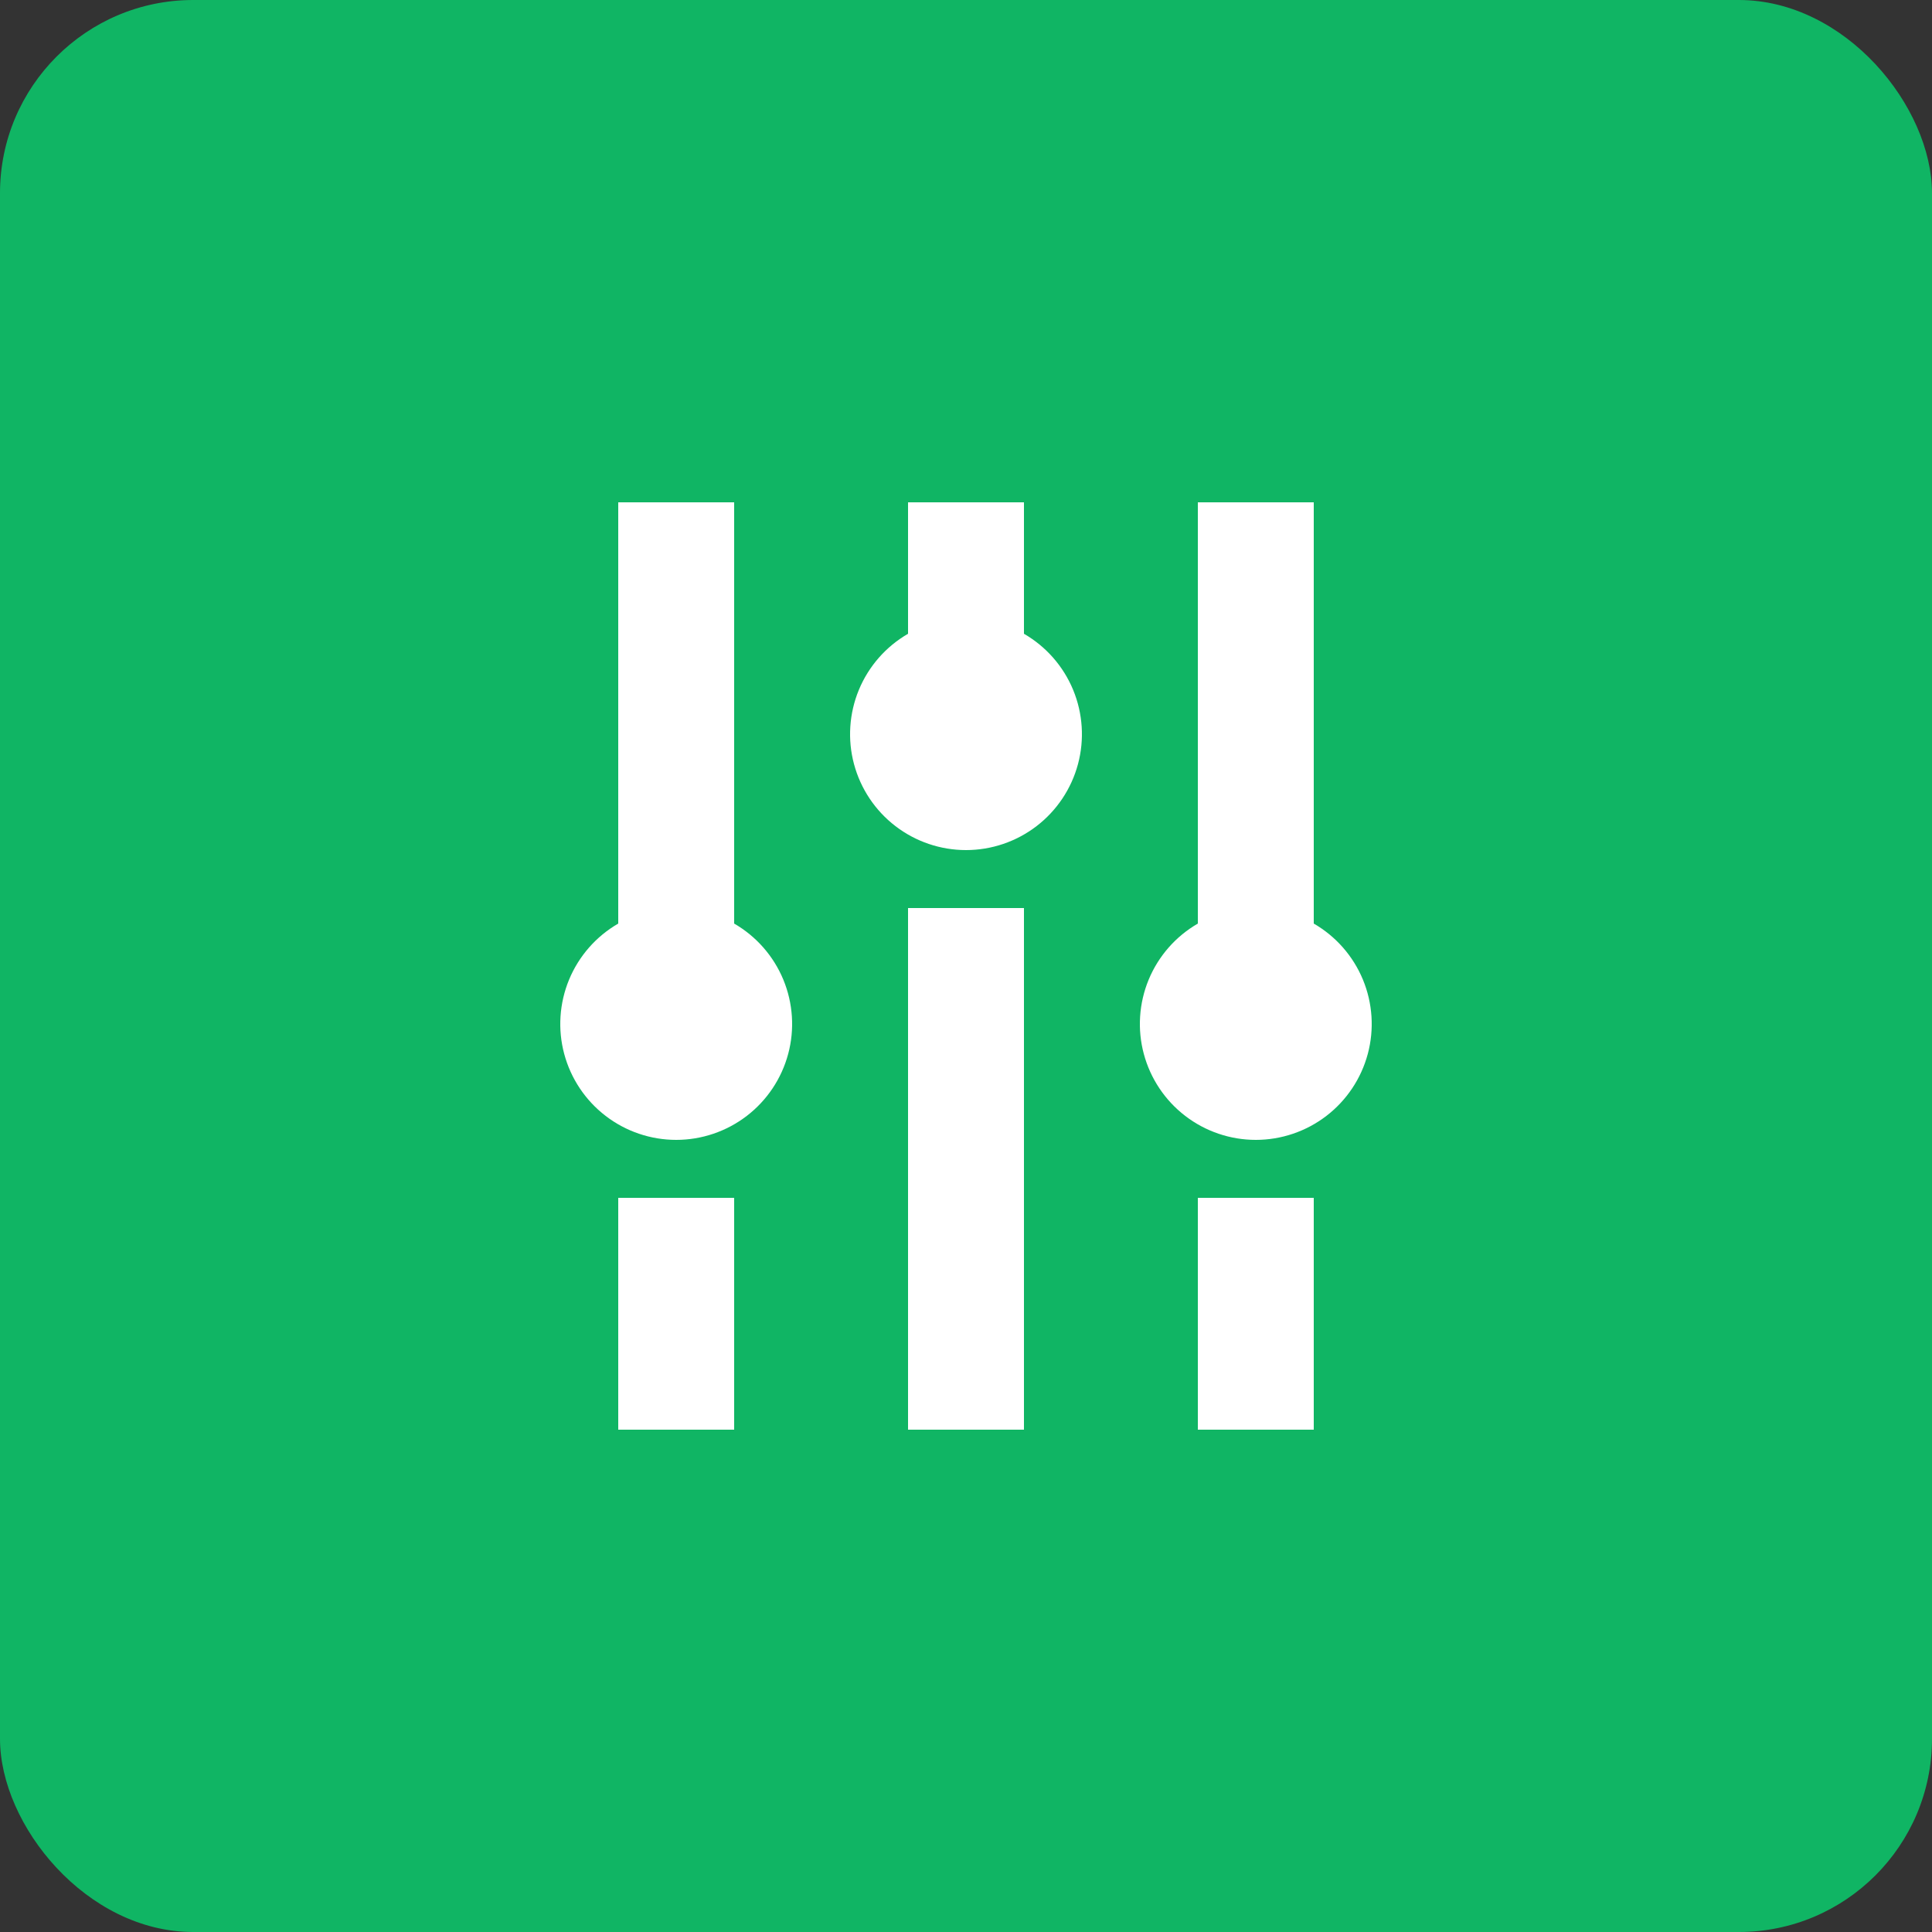 <?xml version="1.0" encoding="UTF-8"?> <svg xmlns="http://www.w3.org/2000/svg" width="50" height="50" viewBox="0 0 50 50" fill="none"><rect x="0" y="0" width="50" height="50" fill="#333333" stroke="none"/><rect width="50" height="50" rx="5" fill="#10B564"></rect><path d="M19 13V23.902C19.572 24.232 20.019 24.742 20.272 25.352C20.524 25.962 20.569 26.639 20.398 27.276C20.227 27.914 19.85 28.478 19.326 28.88C18.802 29.282 18.16 29.5 17.5 29.5C16.84 29.5 16.198 29.282 15.674 28.88C15.15 28.478 14.773 27.914 14.602 27.276C14.431 26.639 14.476 25.962 14.728 25.352C14.981 24.742 15.428 24.232 16 23.902V13H19ZM19 31V37H16V31H19ZM26.5 16.402V13H23.5V16.402C22.928 16.732 22.481 17.242 22.228 17.852C21.976 18.462 21.931 19.139 22.102 19.776C22.273 20.414 22.65 20.978 23.174 21.38C23.698 21.782 24.34 22 25 22C25.66 22 26.302 21.782 26.826 21.38C27.35 20.978 27.727 20.414 27.898 19.776C28.069 19.139 28.024 18.462 27.772 17.852C27.519 17.242 27.072 16.732 26.5 16.402ZM26.5 37V23.5H23.5V37H26.5ZM34 23.902V13H31V23.902C30.428 24.232 29.981 24.742 29.728 25.352C29.476 25.962 29.431 26.639 29.602 27.276C29.773 27.914 30.15 28.478 30.674 28.88C31.198 29.282 31.84 29.5 32.5 29.5C33.16 29.5 33.802 29.282 34.326 28.88C34.85 28.478 35.227 27.914 35.398 27.276C35.569 26.639 35.524 25.962 35.272 25.352C35.019 24.742 34.572 24.232 34 23.902ZM34 37V31H31V37H34Z" fill="white"></path></svg> 